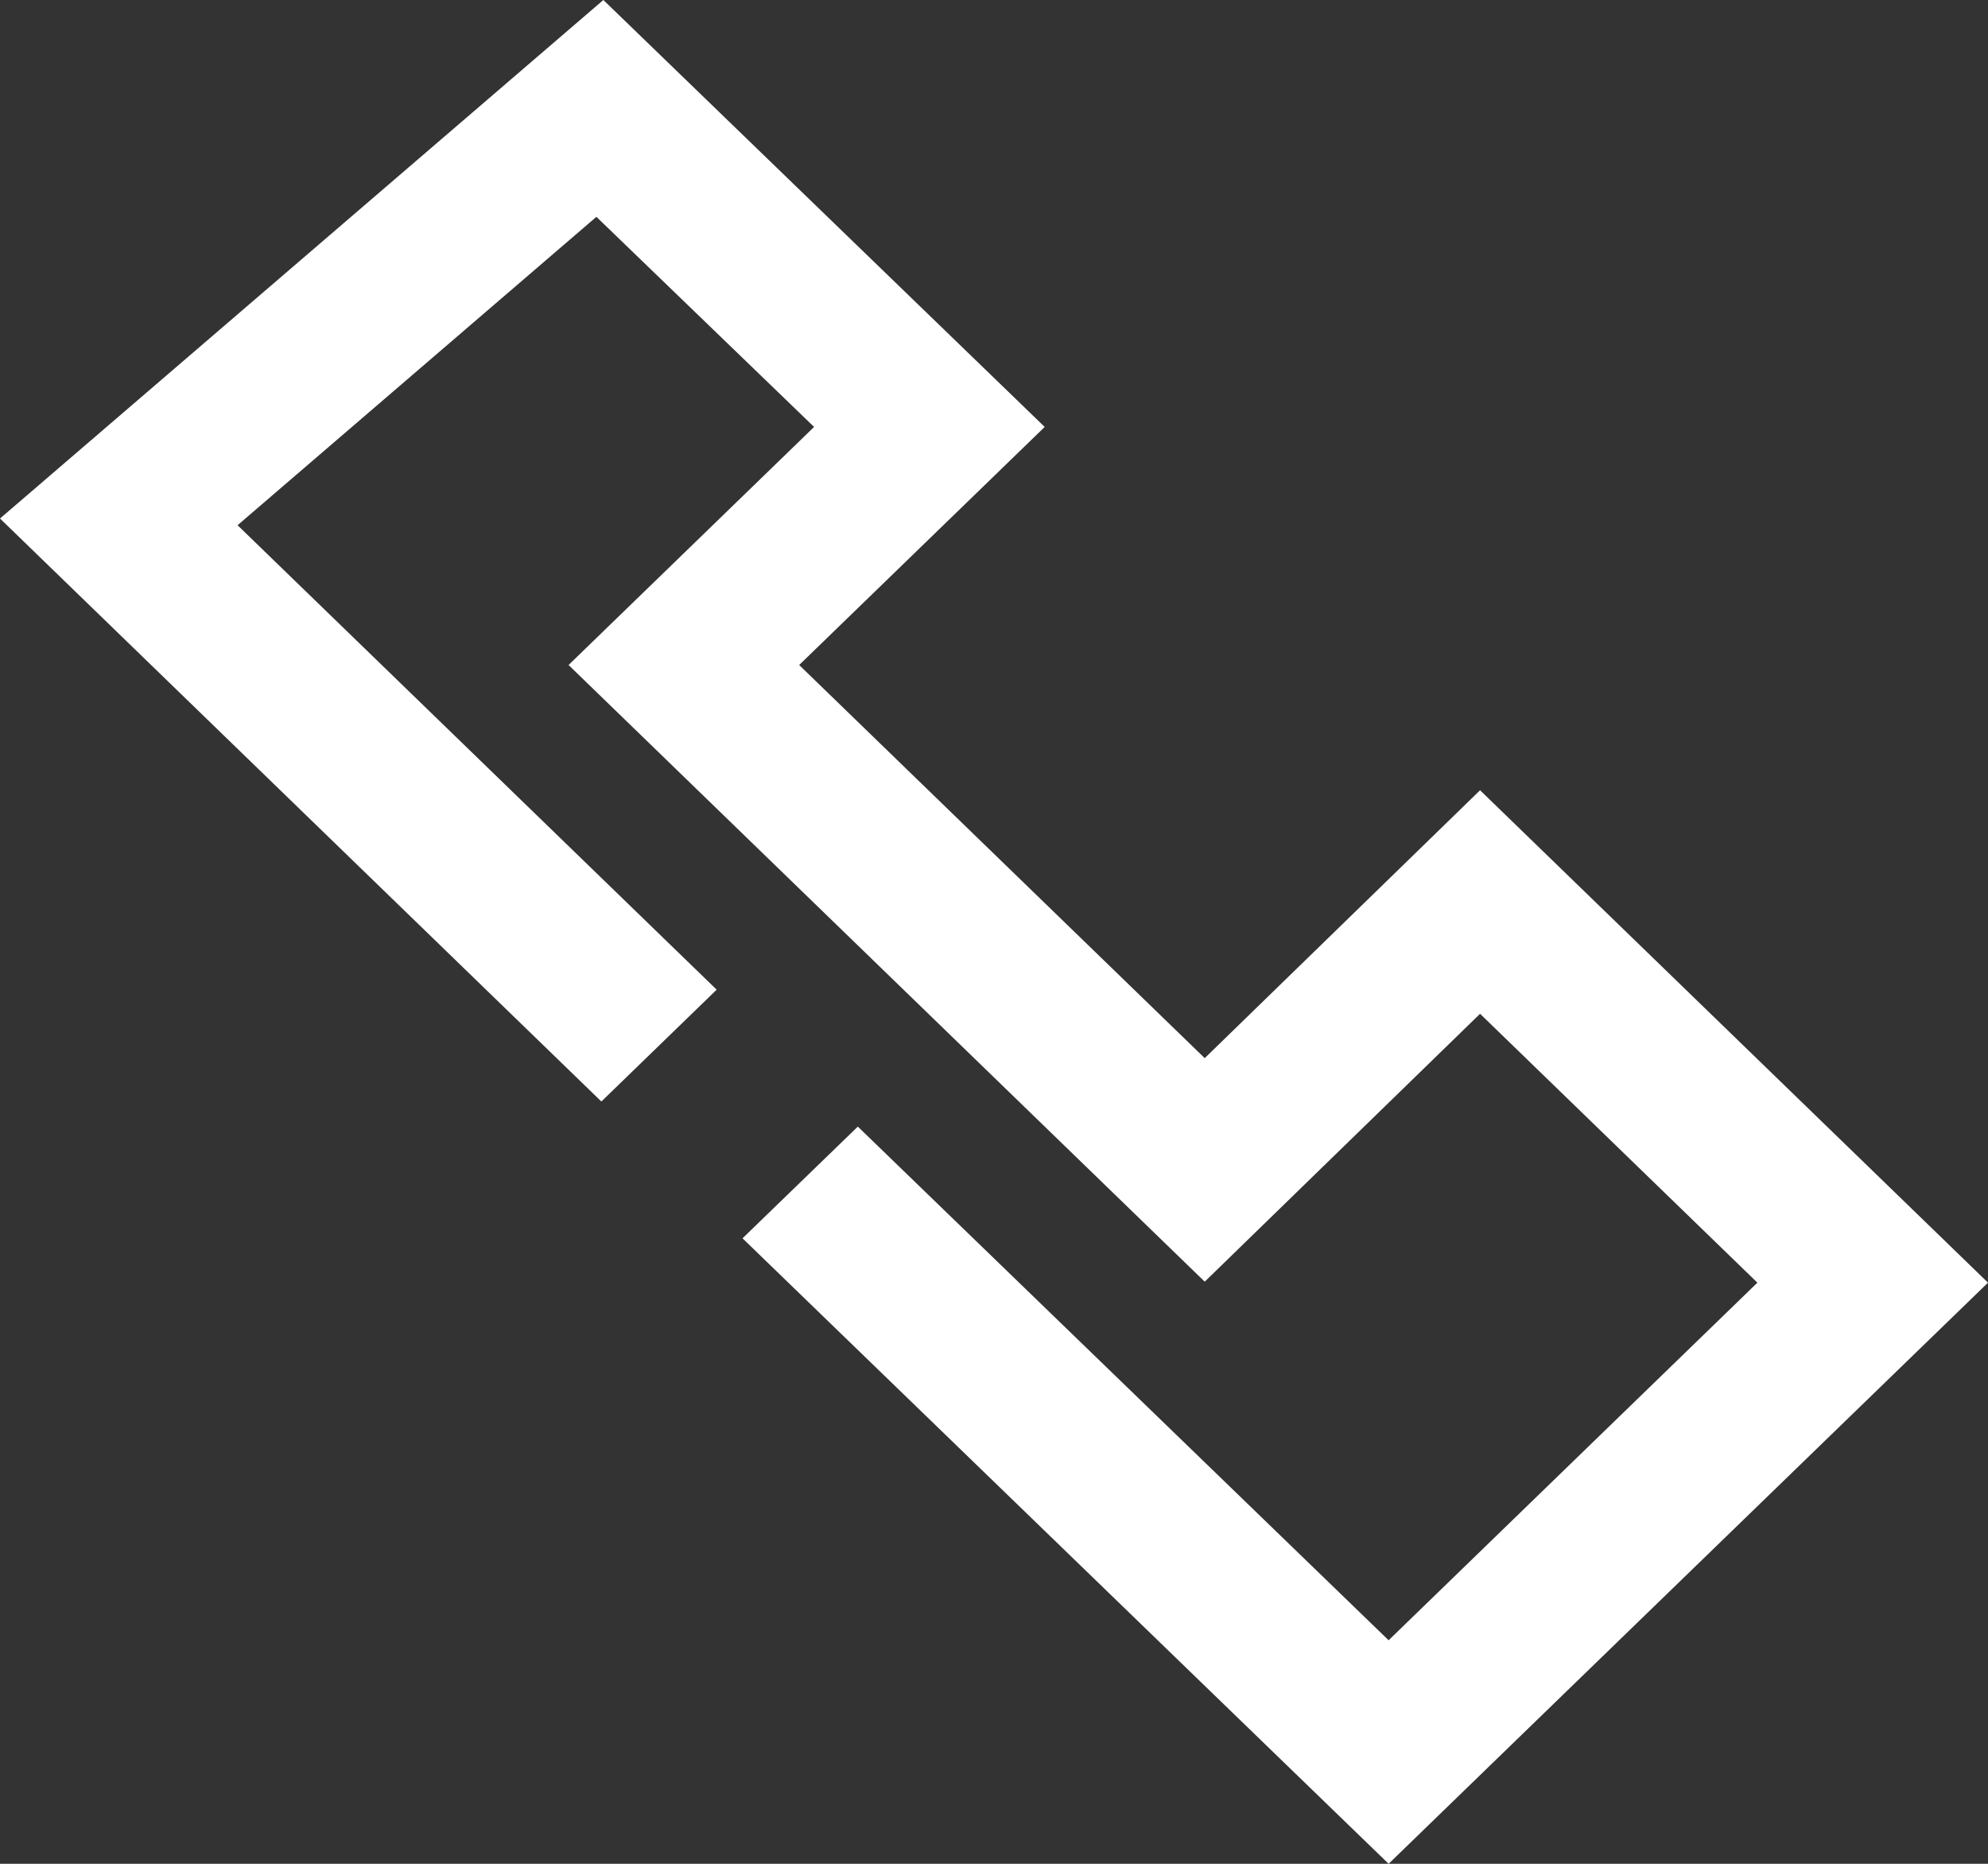 <svg width="16" height="15" viewBox="0 0 16 15" fill="none" xmlns="http://www.w3.org/2000/svg">
<rect x="0" y="0" width="16" height="15" fill="#333333" stroke="none"/>
<path d="M11.912 6.36L9.696 8.516L6.432 5.352L8.408 3.436L4.856 0L0 4.173L4.84 8.865L5.768 7.965L1.912 4.227L4.8 1.745L6.552 3.436L4.576 5.352L9.696 10.315L11.912 8.159L14.144 10.323L11.176 13.201L6.904 9.067L5.976 9.966L11.176 15L16 10.323L11.912 6.36Z" fill="white"/>
</svg>
